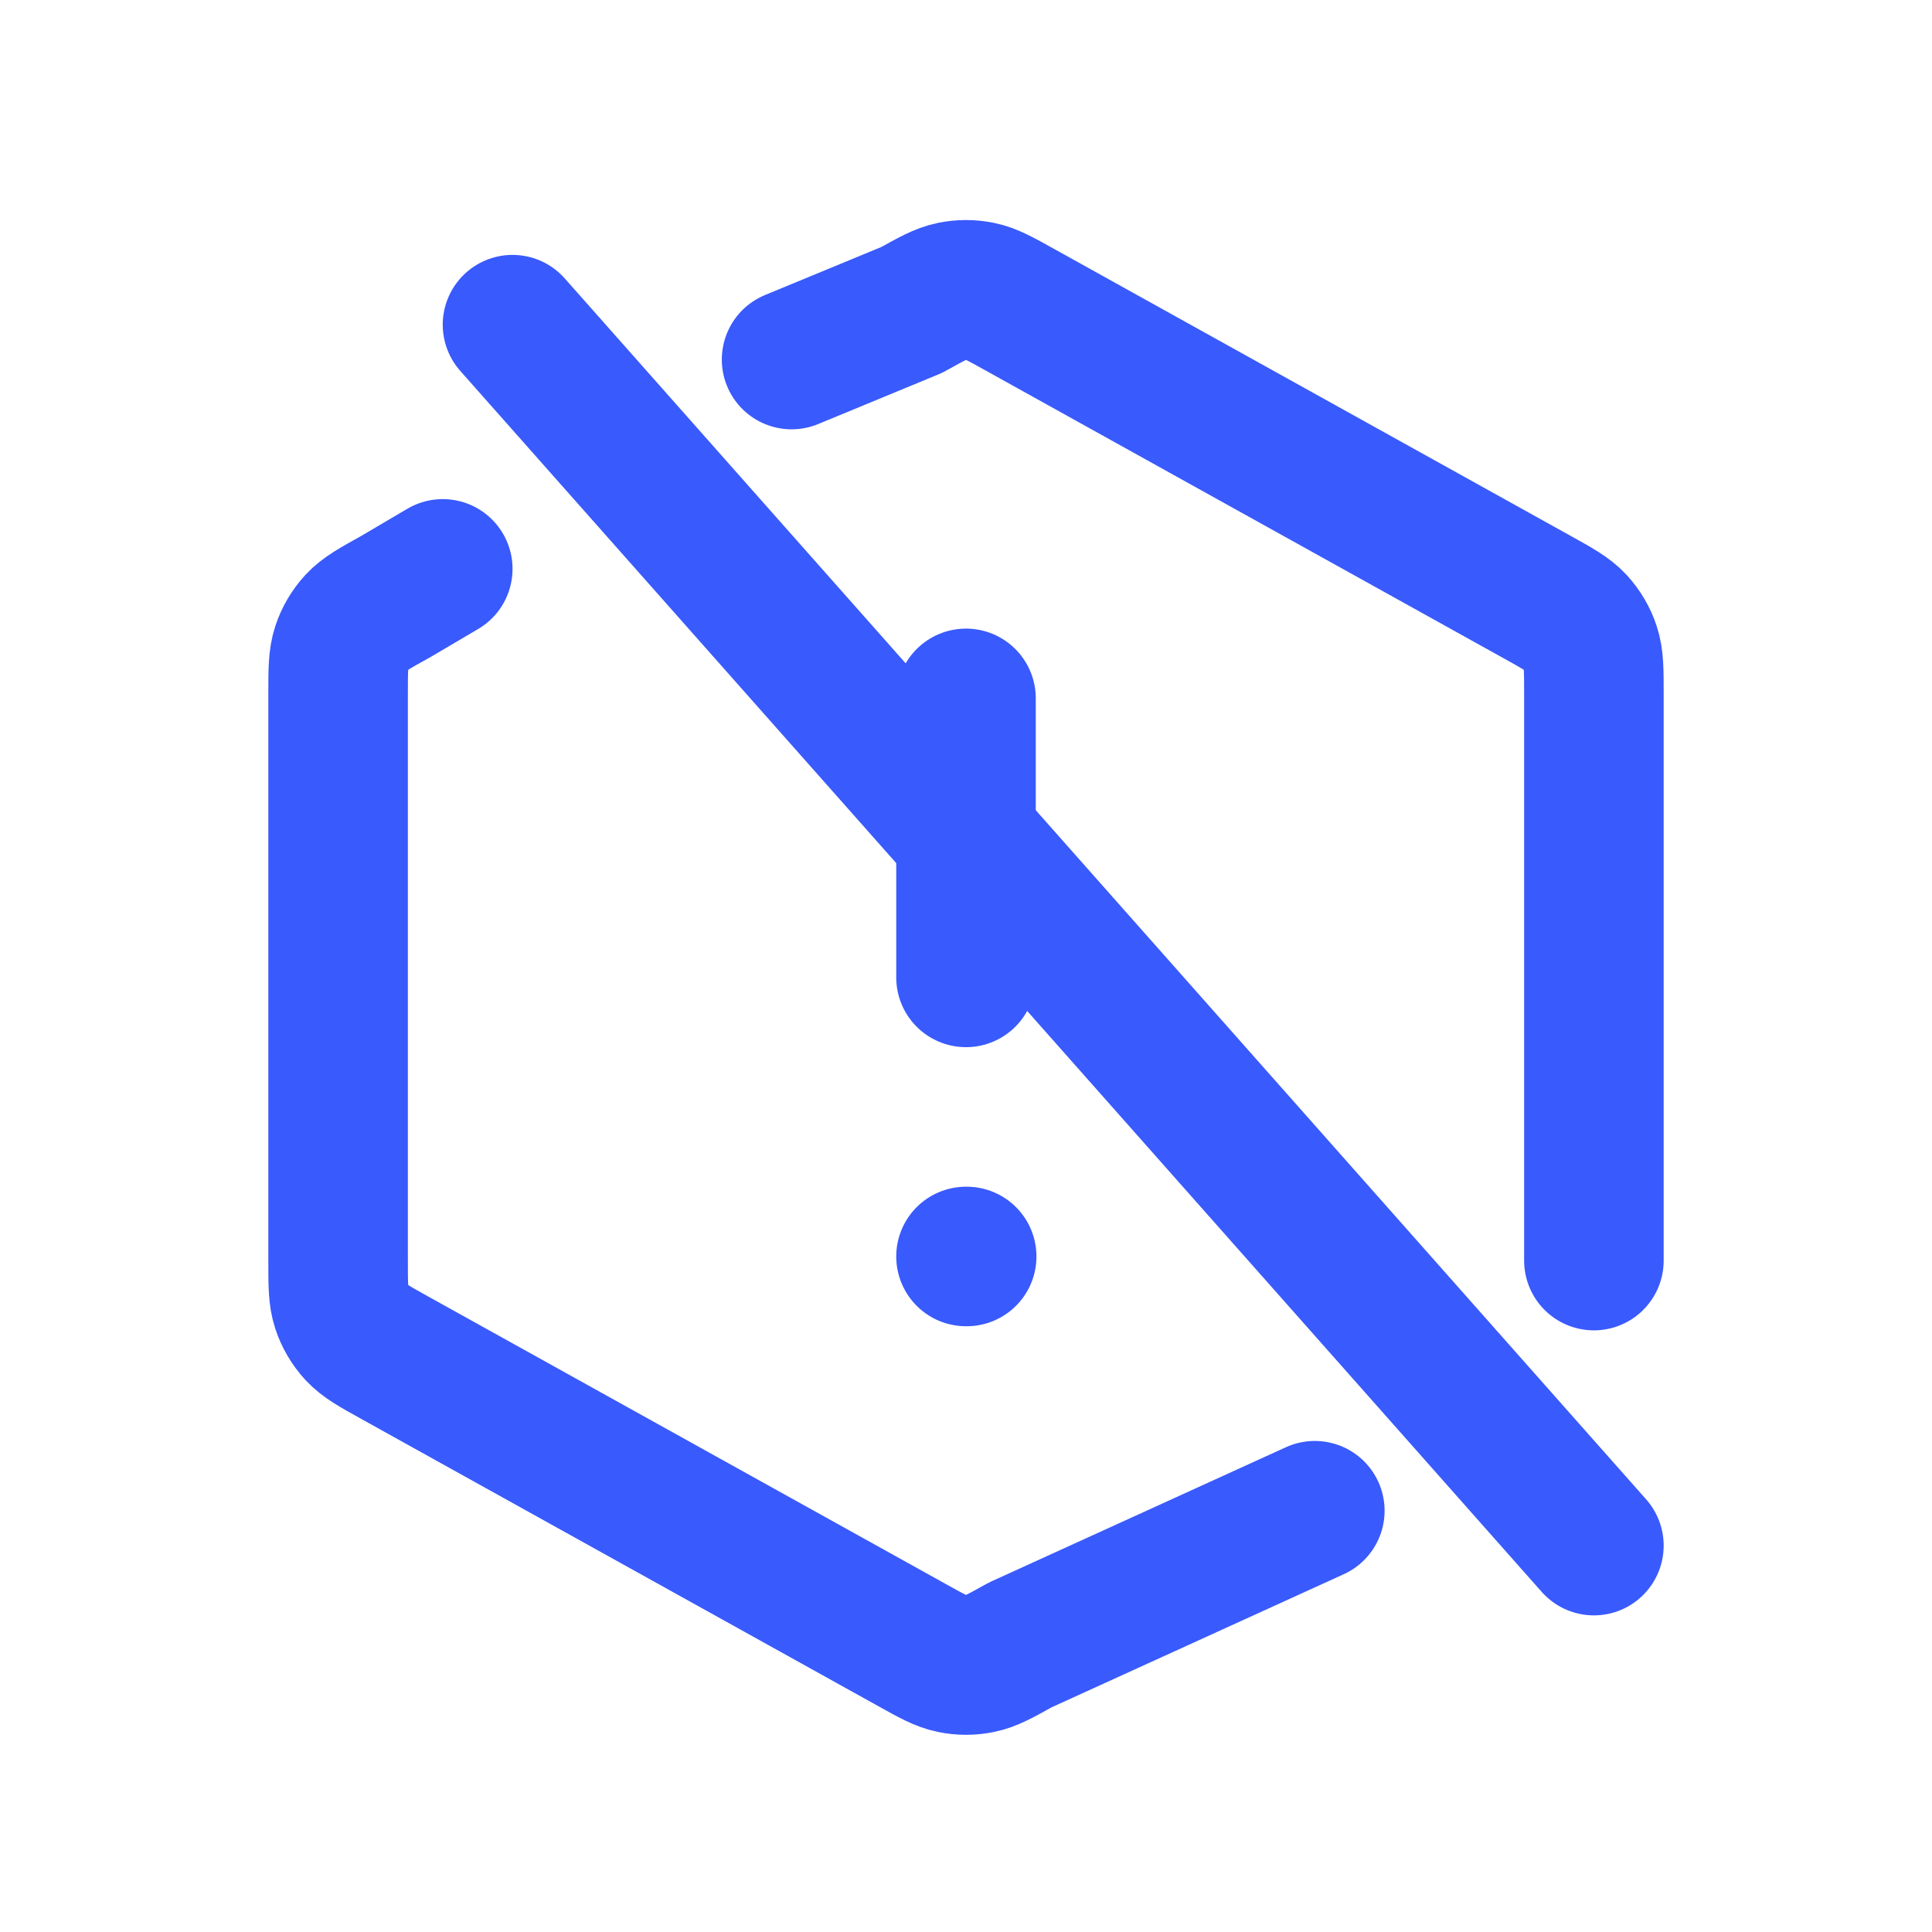 <svg width="40" height="40" viewBox="0 0 40 40" fill="none" xmlns="http://www.w3.org/2000/svg">
<path d="M20 14.459V20.236M20 26.014H20.014M33 26.099V14.374C33 13.879 33 13.632 32.927 13.411C32.863 13.216 32.757 13.037 32.618 12.885C32.46 12.714 32.244 12.594 31.811 12.354L21.122 6.416C20.713 6.188 20.508 6.074 20.291 6.03C20.099 5.99 19.901 5.99 19.709 6.03C19.492 6.074 19.287 6.188 18.878 6.416L16.389 7.444M27.222 31.278L21.122 34.057C20.713 34.285 20.508 34.399 20.291 34.443C20.099 34.483 19.901 34.483 19.709 34.443C19.492 34.399 19.287 34.285 18.878 34.057L8.189 28.119C7.756 27.879 7.54 27.759 7.382 27.588C7.243 27.436 7.137 27.257 7.073 27.062C7 26.841 7 26.594 7 26.099V14.374C7 13.879 7 13.632 7.073 13.411C7.137 13.216 7.243 13.037 7.382 12.885C7.54 12.714 7.756 12.594 8.189 12.354L9.167 11.778" stroke="#395AFC" stroke-width="2.889" stroke-linecap="round" stroke-linejoin="round"/>
<path d="M10.611 6.722L33 32" stroke="#395AFC" stroke-width="2.889" stroke-linecap="round" stroke-linejoin="round"/>
</svg>
